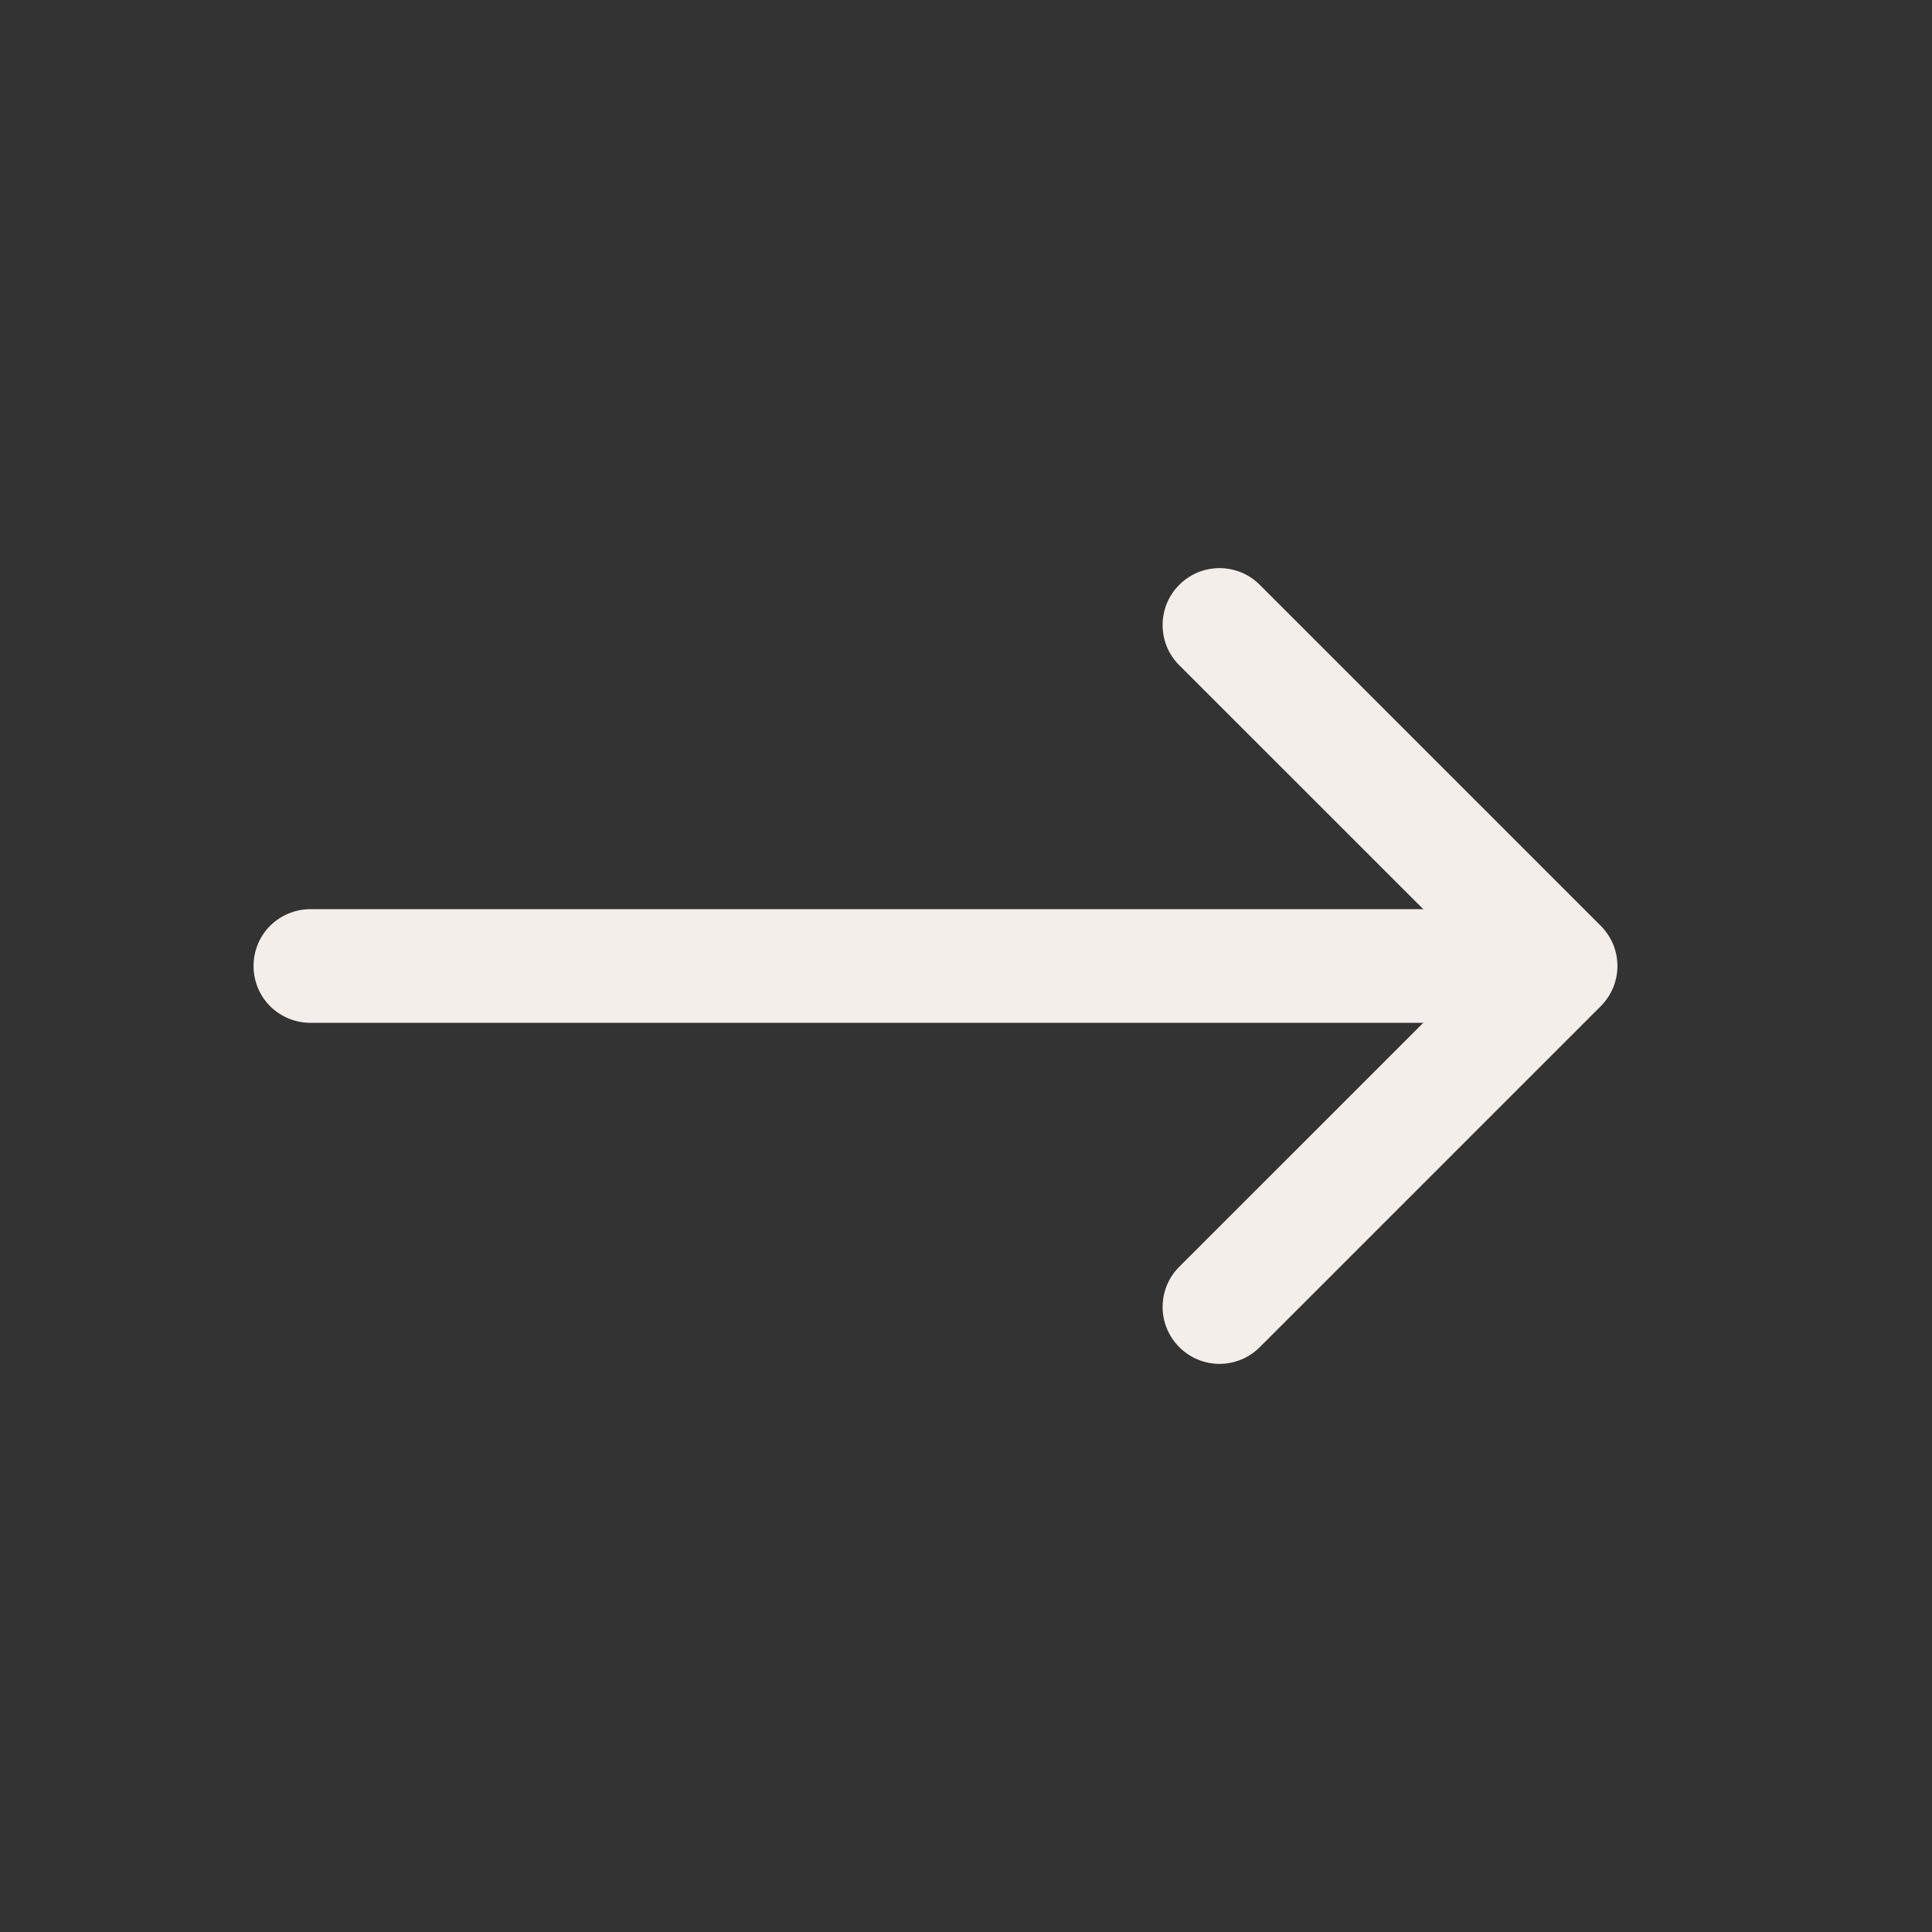 <svg width="17" height="17" viewBox="0 0 17 17" fill="none" xmlns="http://www.w3.org/2000/svg">
<rect x="0" y="0" width="17" height="17" fill="#333333" stroke="none"/>
<path fill-rule="evenodd" clip-rule="evenodd" d="M10.377 5.146C10.423 5.099 10.479 5.062 10.539 5.037C10.6 5.012 10.665 4.999 10.731 4.999C10.797 4.999 10.862 5.012 10.922 5.037C10.983 5.062 11.038 5.099 11.085 5.146L14.085 8.146C14.131 8.192 14.168 8.248 14.194 8.308C14.219 8.369 14.232 8.434 14.232 8.5C14.232 8.566 14.219 8.631 14.194 8.692C14.168 8.752 14.131 8.808 14.085 8.854L11.085 11.854C10.991 11.948 10.864 12.001 10.731 12.001C10.598 12.001 10.471 11.948 10.377 11.854C10.283 11.76 10.23 11.633 10.23 11.5C10.23 11.367 10.283 11.24 10.377 11.146L13.024 8.5L10.377 5.854C10.33 5.808 10.293 5.752 10.268 5.692C10.243 5.631 10.23 5.566 10.23 5.5C10.23 5.434 10.243 5.369 10.268 5.308C10.293 5.248 10.33 5.192 10.377 5.146Z" fill="#F4EEEA"/>
<path fill-rule="evenodd" clip-rule="evenodd" d="M2.231 8.5C2.231 8.367 2.283 8.24 2.377 8.146C2.471 8.053 2.598 8 2.731 8H13.231C13.363 8 13.491 8.053 13.584 8.146C13.678 8.24 13.731 8.367 13.731 8.5C13.731 8.633 13.678 8.76 13.584 8.854C13.491 8.947 13.363 9 13.231 9H2.731C2.598 9 2.471 8.947 2.377 8.854C2.283 8.76 2.231 8.633 2.231 8.5Z" fill="#F4EEEA"/>
</svg>
